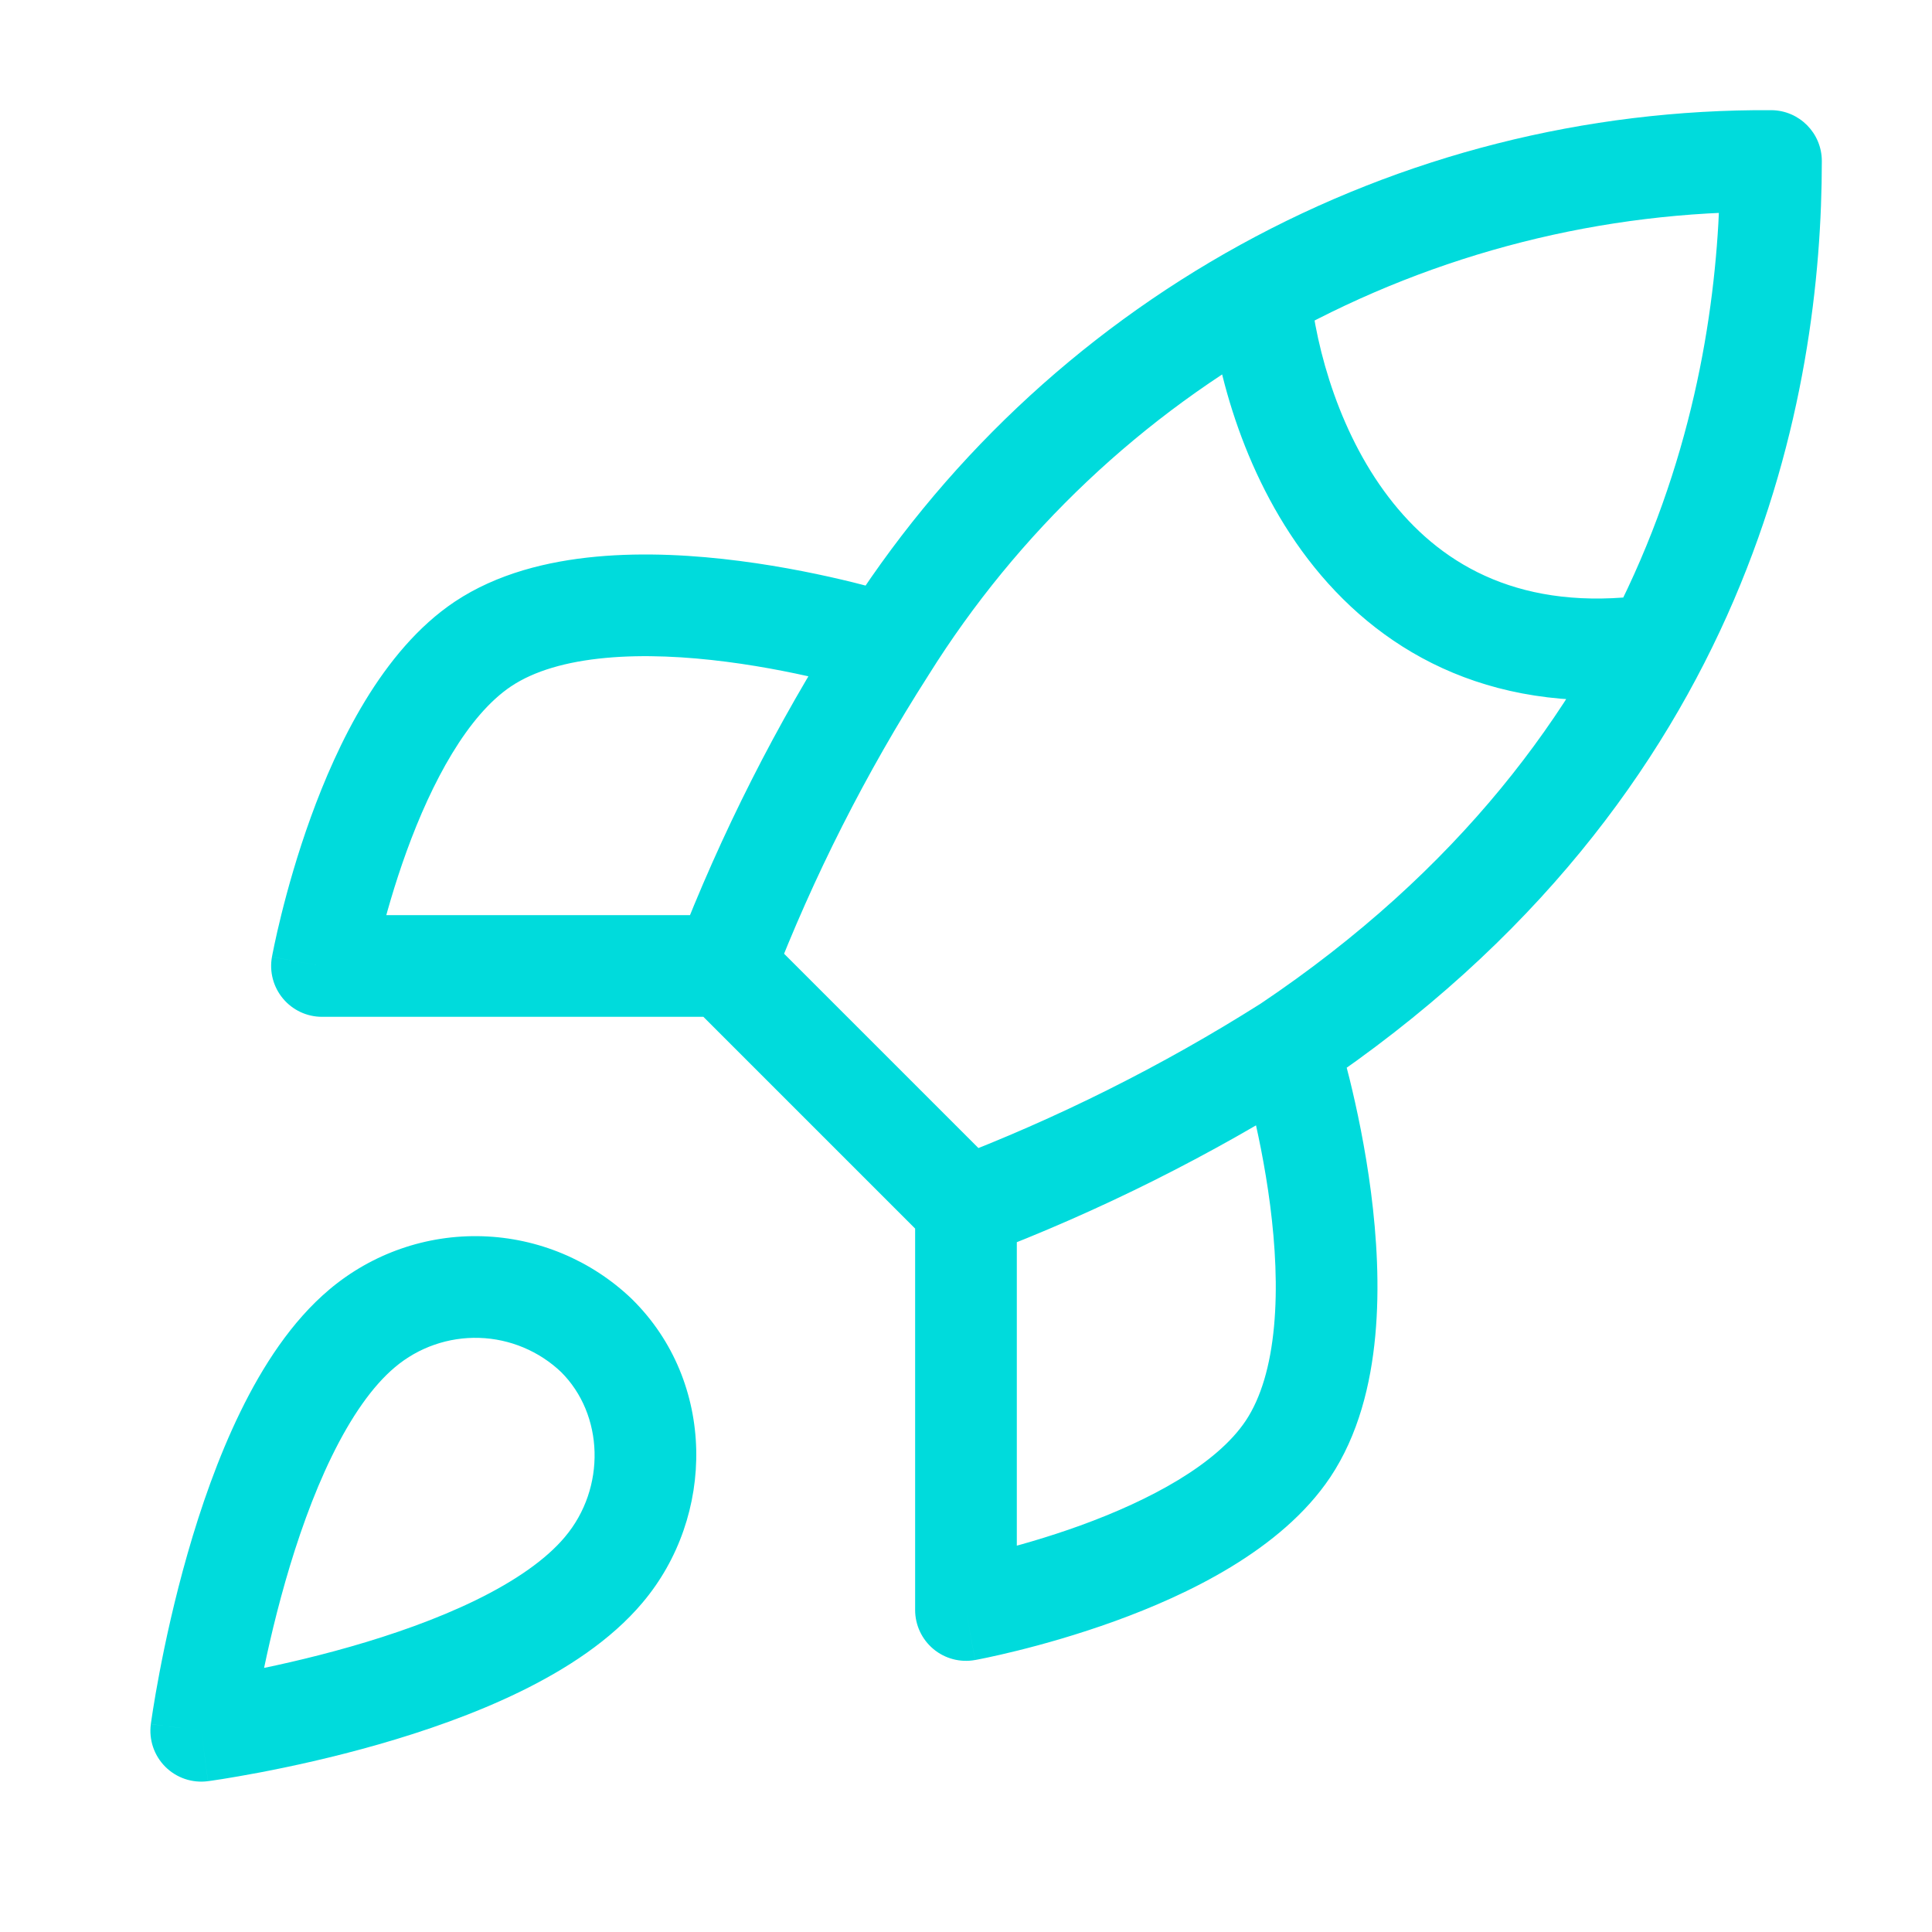 <svg width="76" height="76" viewBox="0 0 76 76" fill="none" xmlns="http://www.w3.org/2000/svg">
<path d="M14.249 52.251L15.536 53.783L15.538 53.781L14.249 52.251ZM7.916 68.085L5.934 67.82C5.851 68.437 6.061 69.058 6.502 69.499C6.942 69.939 7.563 70.15 8.181 70.067L7.916 68.085ZM23.749 61.751L22.222 60.46L22.218 60.465L23.749 61.751ZM23.464 52.536L24.869 51.113C24.861 51.105 24.853 51.097 24.845 51.089L23.464 52.536ZM28.499 38.001L26.633 37.282C26.349 38.02 26.526 38.856 27.085 39.415L28.499 38.001ZM34.833 25.493L36.517 26.571C36.521 26.565 36.525 26.559 36.528 26.553L34.833 25.493ZM69.666 6.334H71.666C71.666 5.235 70.778 4.341 69.678 4.334L69.666 6.334ZM28.499 39.999C29.604 39.999 30.499 39.103 30.499 37.999C30.499 36.894 29.604 35.999 28.499 35.999V39.999ZM12.666 37.999L10.698 37.642C10.592 38.225 10.751 38.825 11.131 39.28C11.511 39.736 12.073 39.999 12.666 39.999V37.999ZM18.999 25.332L17.89 23.668L17.887 23.67L18.999 25.332ZM34.224 27.237C35.276 27.573 36.402 26.993 36.738 25.941C37.074 24.889 36.494 23.763 35.441 23.427L34.224 27.237ZM37.999 63.334H35.999C35.999 63.926 36.263 64.489 36.718 64.869C37.173 65.249 37.773 65.407 38.356 65.301L37.999 63.334ZM50.666 57L52.328 58.112L52.33 58.11L50.666 57ZM14.249 52.251L12.963 50.72C11.471 51.973 10.333 53.741 9.459 55.531C8.574 57.343 7.893 59.317 7.379 61.114C6.863 62.917 6.503 64.584 6.273 65.799C6.157 66.407 6.073 66.906 6.018 67.255C5.99 67.429 5.97 67.567 5.956 67.663C5.949 67.711 5.944 67.748 5.94 67.774C5.938 67.787 5.937 67.798 5.936 67.805C5.935 67.809 5.935 67.812 5.934 67.815C5.934 67.816 5.934 67.817 5.934 67.818C5.934 67.818 5.934 67.819 5.934 67.819C5.934 67.819 5.934 67.82 7.916 68.085C9.898 68.35 9.898 68.35 9.898 68.35C9.898 68.35 9.898 68.35 9.898 68.35C9.898 68.35 9.898 68.35 9.898 68.35C9.898 68.35 9.899 68.348 9.899 68.346C9.899 68.343 9.9 68.336 9.902 68.326C9.904 68.308 9.908 68.278 9.914 68.238C9.926 68.159 9.944 68.038 9.969 67.881C10.018 67.567 10.095 67.109 10.203 66.545C10.417 65.414 10.751 63.87 11.224 62.214C11.7 60.551 12.305 58.817 13.053 57.286C13.812 55.733 14.652 54.525 15.536 53.783L14.249 52.251ZM7.916 68.085C8.181 70.067 8.181 70.067 8.182 70.067C8.182 70.067 8.183 70.067 8.183 70.067C8.184 70.067 8.185 70.066 8.186 70.066C8.188 70.066 8.191 70.066 8.195 70.065C8.203 70.064 8.213 70.062 8.226 70.061C8.253 70.057 8.29 70.052 8.338 70.045C8.434 70.031 8.571 70.01 8.746 69.983C9.095 69.927 9.593 69.843 10.202 69.728C11.416 69.497 13.083 69.138 14.886 68.622C16.683 68.108 18.658 67.427 20.47 66.542C22.259 65.668 24.028 64.529 25.281 63.038L23.749 61.751L22.218 60.465C21.476 61.348 20.268 62.189 18.714 62.948C17.184 63.695 15.449 64.301 13.786 64.776C12.13 65.25 10.587 65.583 9.456 65.798C8.892 65.905 8.434 65.982 8.12 66.032C7.963 66.057 7.842 66.075 7.762 66.086C7.722 66.092 7.693 66.096 7.674 66.099C7.665 66.1 7.658 66.101 7.654 66.102C7.652 66.102 7.651 66.102 7.65 66.102C7.65 66.102 7.65 66.102 7.65 66.102C7.65 66.102 7.65 66.102 7.65 66.102C7.651 66.102 7.651 66.102 7.916 68.085ZM23.749 61.751L25.277 63.042C28.149 59.644 28.169 54.37 24.869 51.113L23.464 52.536L22.059 53.959C23.763 55.642 23.846 58.538 22.222 60.46L23.749 61.751ZM23.464 52.536L24.845 51.089C23.258 49.574 21.167 48.699 18.973 48.631L18.911 50.63L18.85 52.629C20.058 52.666 21.209 53.148 22.084 53.983L23.464 52.536ZM18.911 50.63L18.973 48.631C16.78 48.563 14.639 49.308 12.96 50.722L14.249 52.251L15.538 53.781C16.462 53.002 17.642 52.592 18.85 52.629L18.911 50.63ZM37.999 47.501L39.414 46.087L29.914 36.587L28.499 38.001L27.085 39.415L36.585 48.915L37.999 47.501ZM28.499 38.001L30.366 38.72C32.002 34.474 34.063 30.404 36.517 26.571L34.833 25.493L33.148 24.414C30.549 28.473 28.367 32.784 26.633 37.282L28.499 38.001ZM34.833 25.493L36.528 26.553C40.037 20.943 44.923 16.324 50.721 13.135L49.757 11.382L48.793 9.63C42.397 13.148 37.008 18.243 33.137 24.432L34.833 25.493ZM49.757 11.382L50.721 13.135C56.519 9.946 63.037 8.293 69.654 8.334L69.666 6.334L69.678 4.334C62.379 4.289 55.189 6.112 48.793 9.63L49.757 11.382ZM69.666 6.334H67.666C67.666 14.555 65.334 28.925 49.552 39.507L50.666 41.168L51.78 42.829C69.058 31.244 71.666 15.34 71.666 6.334H69.666ZM50.666 41.168L49.597 39.477C45.71 41.935 41.587 43.997 37.288 45.632L37.999 47.501L38.71 49.37C43.259 47.641 47.622 45.459 51.735 42.858L50.666 41.168ZM28.499 37.999V35.999H12.666V37.999V39.999H28.499V37.999ZM12.666 37.999C14.634 38.356 14.634 38.356 14.634 38.357C14.634 38.357 14.634 38.357 14.634 38.357C14.634 38.357 14.634 38.357 14.634 38.357C14.634 38.357 14.634 38.356 14.634 38.355C14.634 38.353 14.635 38.348 14.637 38.341C14.639 38.327 14.643 38.305 14.65 38.274C14.662 38.212 14.681 38.117 14.707 37.993C14.759 37.745 14.84 37.381 14.951 36.933C15.174 36.033 15.516 34.808 15.991 33.499C16.989 30.748 18.395 28.142 20.111 26.994L18.999 25.332L17.887 23.67C15.012 25.593 13.252 29.321 12.231 32.135C11.696 33.609 11.316 34.975 11.069 35.97C10.945 36.469 10.854 36.879 10.793 37.168C10.762 37.312 10.739 37.426 10.724 37.507C10.716 37.547 10.71 37.578 10.706 37.601C10.704 37.612 10.702 37.621 10.701 37.628C10.7 37.632 10.7 37.634 10.699 37.637C10.699 37.638 10.699 37.639 10.698 37.639C10.698 37.64 10.698 37.64 10.698 37.641C10.698 37.641 10.698 37.642 12.666 37.999ZM18.999 25.332L20.109 26.996C21.011 26.394 22.276 26.024 23.823 25.881C25.352 25.738 27.013 25.831 28.584 26.033C30.148 26.235 31.569 26.538 32.601 26.793C33.116 26.92 33.53 27.033 33.811 27.114C33.952 27.155 34.059 27.187 34.13 27.208C34.165 27.219 34.19 27.227 34.206 27.232C34.214 27.234 34.22 27.236 34.223 27.237C34.224 27.237 34.225 27.238 34.225 27.238C34.225 27.238 34.225 27.238 34.225 27.238C34.225 27.237 34.225 27.237 34.225 27.237C34.224 27.237 34.224 27.237 34.833 25.332C35.441 23.427 35.441 23.427 35.441 23.427C35.44 23.427 35.44 23.426 35.439 23.426C35.438 23.426 35.437 23.426 35.436 23.425C35.434 23.424 35.431 23.424 35.427 23.422C35.42 23.42 35.41 23.417 35.397 23.413C35.373 23.405 35.337 23.395 35.293 23.381C35.204 23.354 35.076 23.316 34.914 23.269C34.59 23.176 34.128 23.049 33.559 22.909C32.425 22.63 30.849 22.292 29.095 22.066C27.35 21.841 25.373 21.719 23.452 21.898C21.549 22.075 19.552 22.56 17.89 23.668L18.999 25.332ZM37.999 47.501H35.999V63.334H37.999H39.999V47.501H37.999ZM37.999 63.334C38.356 65.301 38.357 65.301 38.357 65.301C38.358 65.301 38.358 65.301 38.359 65.301C38.359 65.301 38.36 65.301 38.361 65.3C38.364 65.3 38.367 65.299 38.37 65.299C38.377 65.298 38.386 65.296 38.397 65.294C38.42 65.29 38.451 65.284 38.491 65.276C38.572 65.26 38.686 65.237 38.83 65.207C39.119 65.146 39.529 65.055 40.028 64.931C41.023 64.684 42.389 64.303 43.863 63.769C46.677 62.748 50.405 60.988 52.328 58.112L50.666 57L49.004 55.888C47.856 57.604 45.25 59.011 42.499 60.009C41.19 60.483 39.965 60.825 39.065 61.048C38.617 61.16 38.253 61.24 38.005 61.293C37.881 61.319 37.786 61.338 37.724 61.35C37.693 61.356 37.671 61.36 37.657 61.363C37.65 61.364 37.645 61.365 37.643 61.365C37.642 61.366 37.641 61.366 37.641 61.366C37.641 61.366 37.641 61.366 37.641 61.366C37.641 61.366 37.641 61.366 37.642 61.366C37.642 61.366 37.642 61.366 37.999 63.334ZM50.666 57L52.33 58.11C53.438 56.447 53.923 54.451 54.1 52.547C54.279 50.626 54.157 48.65 53.932 46.904C53.706 45.151 53.368 43.576 53.089 42.441C52.949 41.872 52.822 41.41 52.729 41.086C52.682 40.924 52.644 40.796 52.617 40.707C52.603 40.663 52.593 40.628 52.585 40.603C52.581 40.59 52.578 40.58 52.576 40.573C52.575 40.569 52.574 40.566 52.573 40.564C52.572 40.563 52.572 40.562 52.572 40.561C52.572 40.56 52.572 40.56 52.571 40.56C52.571 40.559 52.571 40.559 50.666 41.168C48.761 41.776 48.761 41.776 48.761 41.776C48.761 41.776 48.761 41.775 48.761 41.775C48.761 41.775 48.761 41.775 48.761 41.775C48.761 41.775 48.761 41.776 48.761 41.778C48.762 41.781 48.764 41.786 48.767 41.794C48.771 41.81 48.779 41.836 48.79 41.871C48.811 41.941 48.843 42.048 48.884 42.189C48.965 42.471 49.078 42.884 49.205 43.399C49.46 44.431 49.763 45.852 49.965 47.416C50.167 48.987 50.26 50.648 50.117 52.177C49.974 53.723 49.604 54.988 49.002 55.891L50.666 57ZM49.499 11L47.504 11.129C47.688 13.98 48.694 18.199 51.205 21.662C53.794 25.23 57.972 27.952 64.147 27.495L63.999 25.5L63.852 23.506C59.227 23.848 56.322 21.903 54.443 19.313C52.488 16.618 51.645 13.187 51.495 10.871L49.499 11Z" fill="#00DBDC"/>
</svg>
